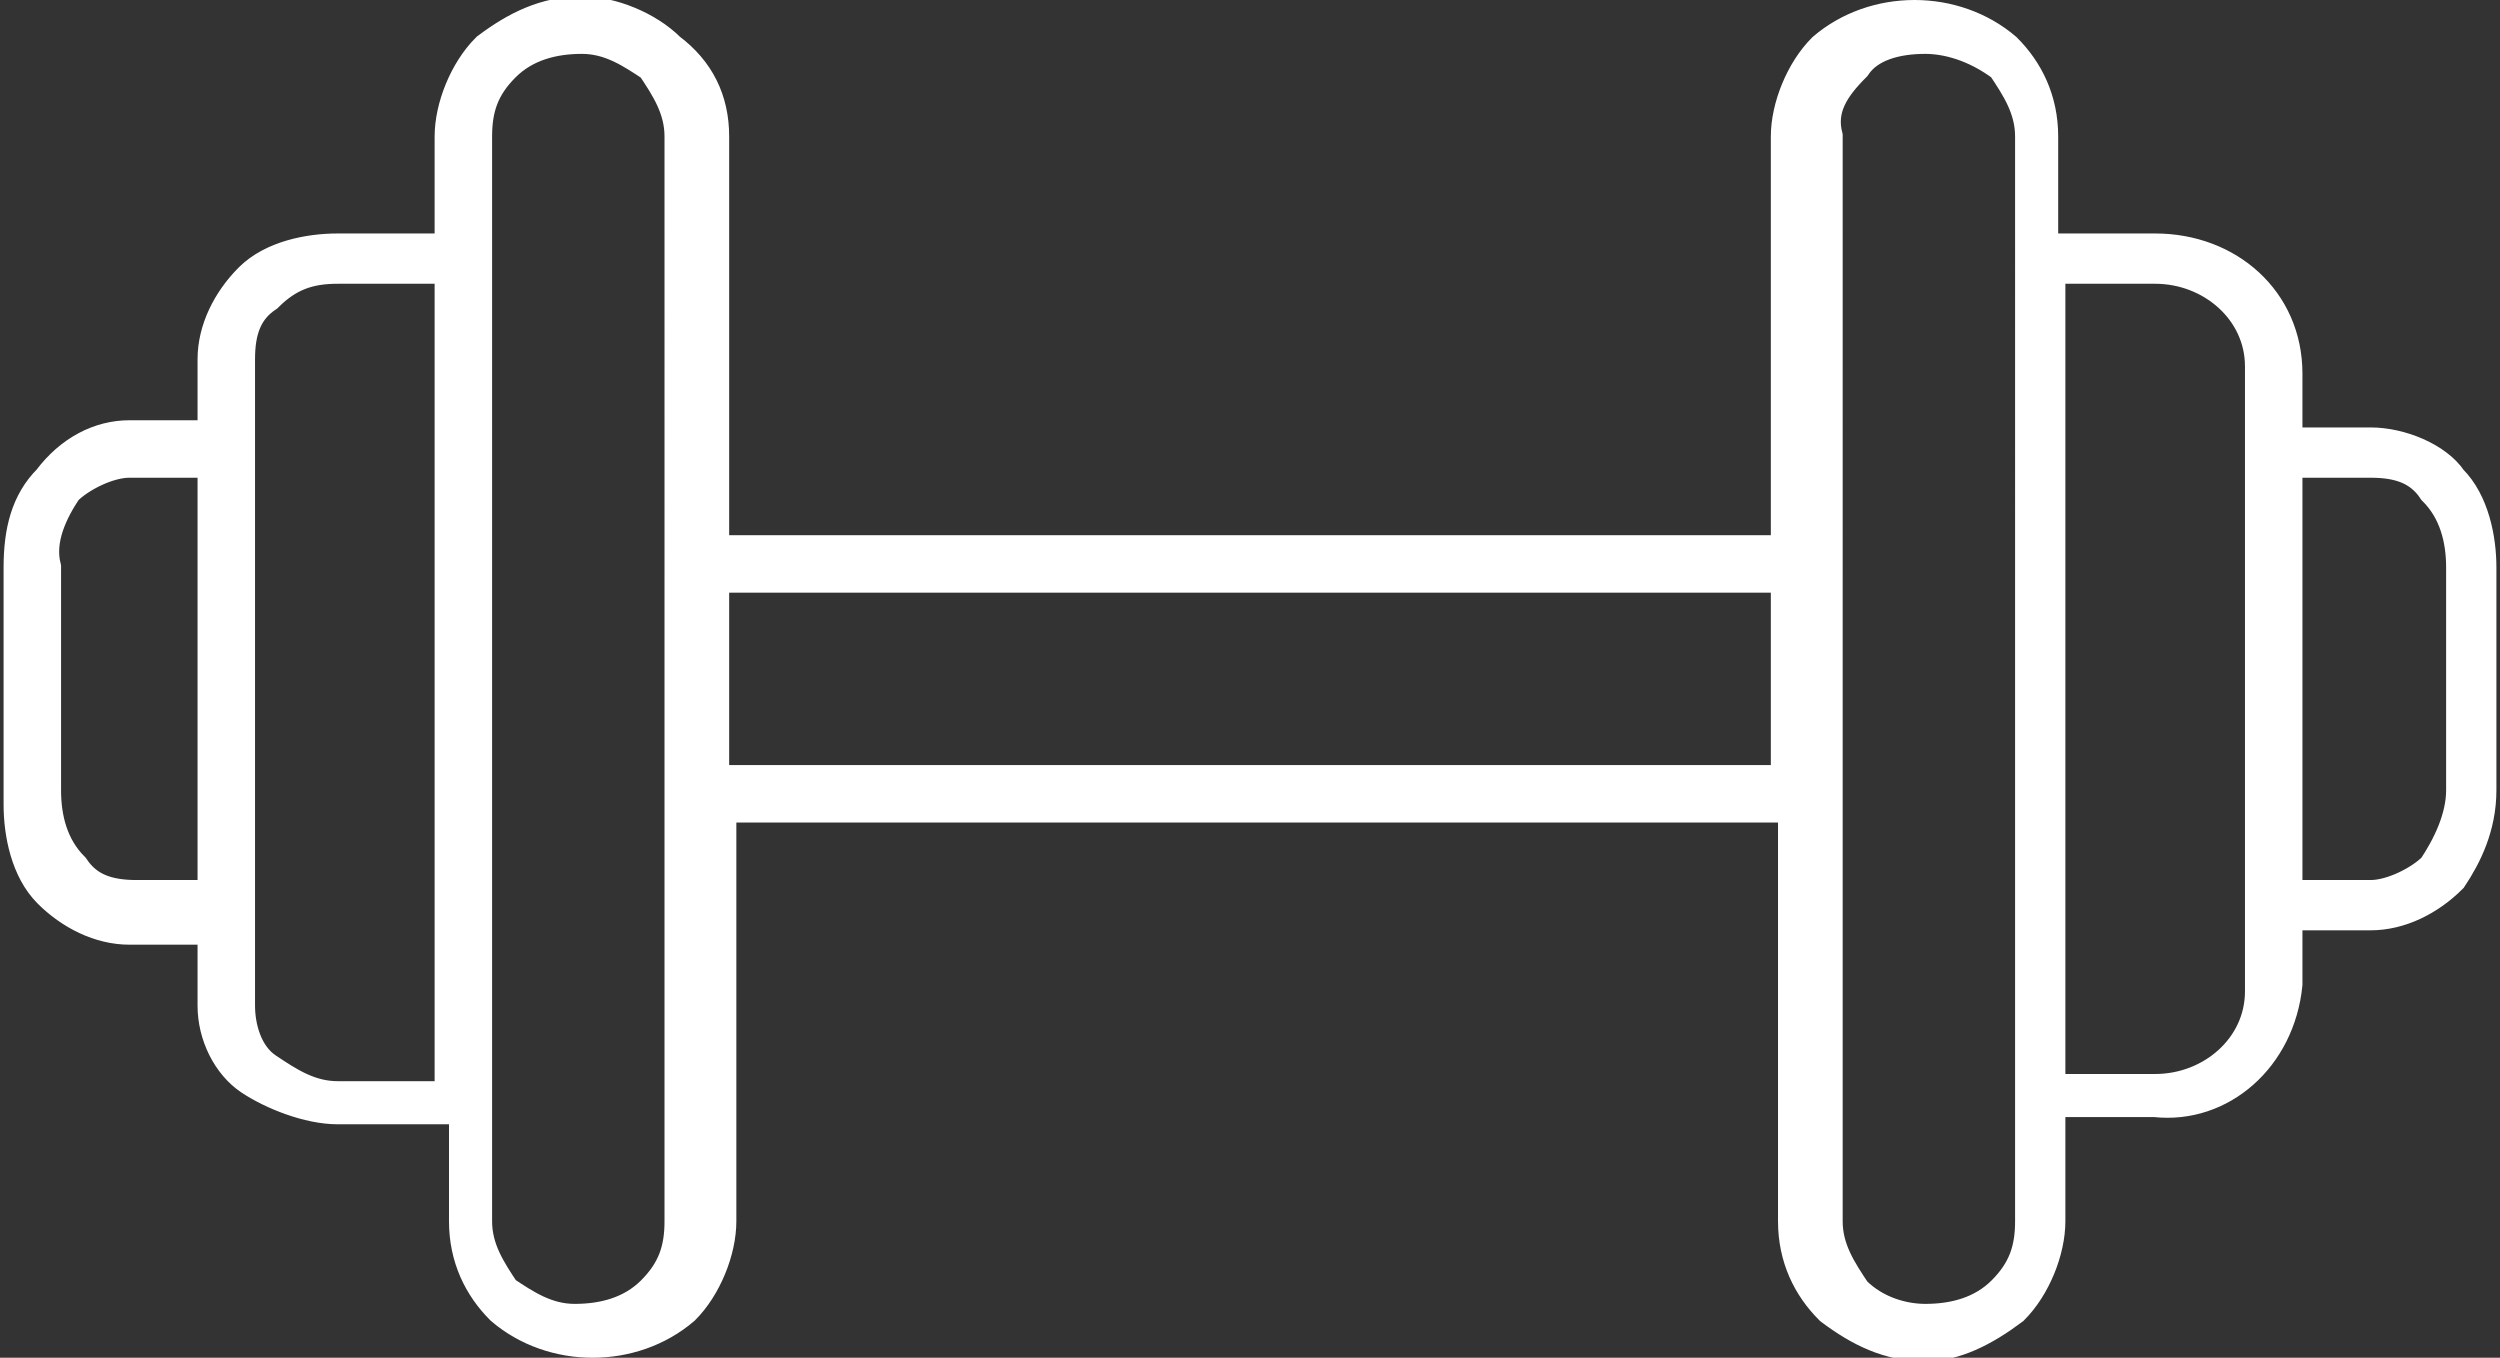 <?xml version="1.0" encoding="utf-8"?>
<!-- Generator: Adobe Illustrator 26.3.1, SVG Export Plug-In . SVG Version: 6.00 Build 0)  -->
<svg version="1.1" id="Capa_1" xmlns="http://www.w3.org/2000/svg" xmlns:xlink="http://www.w3.org/1999/xlink" x="0px" y="0px"
	 viewBox="0 0 34.8 18.9" style="enable-background:new 0 0 34.8 18.9;" xml:space="preserve">
<rect x="0" y="0" width="34.8" height="18.9" fill="#333333" stroke="none"/>
<style type="text/css">
	.st0{fill:#FFFFFF;}
	.st1{fill:none;stroke:#FFFFFF;stroke-width:0.5;stroke-miterlimit:10;}
</style>
<g id="Layer_2">
	<g id="Layer_1-2">
		<g id="Layer_148">
			<path class="st0" d="M9.9,10.9h15V8h-15L9.9,10.9z M1.8,6.4c-0.3,0-0.7,0.2-0.9,0.4C0.7,7.1,0.5,7.5,0.6,7.9V11
				c0,0.4,0.1,0.8,0.4,1.1c0.2,0.3,0.5,0.4,0.9,0.4H3V6.4H1.8z M31.8,12.5H33c0.3,0,0.7-0.2,0.9-0.4c0.2-0.3,0.4-0.7,0.4-1.1V7.9
				c0-0.4-0.1-0.8-0.4-1.1c-0.2-0.3-0.5-0.4-0.9-0.4h-1.2V12.5z M4.7,3.7c-0.4,0-0.7,0.1-1,0.4C3.4,4.3,3.3,4.6,3.3,5v9
				c0,0.3,0.1,0.7,0.4,0.9c0.3,0.2,0.6,0.4,1,0.4h1.6V3.7H4.7z M28.5,15.2H30c0.8,0,1.5-0.6,1.5-1.4V5.1c0-0.8-0.7-1.4-1.5-1.4h-1.5
				V15.2z M8.1,0.5C7.7,0.5,7.3,0.6,7,0.9c-0.3,0.3-0.4,0.6-0.4,1V17c0,0.4,0.2,0.7,0.4,1c0.3,0.2,0.6,0.4,1,0.4
				c0.4,0,0.8-0.1,1.1-0.4c0.3-0.3,0.4-0.6,0.4-1V1.9c0-0.4-0.2-0.7-0.4-1C8.8,0.7,8.5,0.5,8.1,0.5 M26.8,0.5c-0.4,0-0.8,0.1-1,0.4
				c-0.3,0.3-0.5,0.6-0.4,1V17c0,0.4,0.2,0.7,0.4,1c0.3,0.3,0.7,0.4,1,0.4c0.4,0,0.8-0.1,1.1-0.4c0.3-0.3,0.4-0.6,0.4-1V1.9
				c0-0.4-0.2-0.7-0.4-1C27.5,0.6,27.2,0.5,26.8,0.5 M26.8,18.7c-0.5,0-0.9-0.2-1.3-0.5C25.2,17.9,25,17.5,25,17v-5.8H10V17
				c0,0.4-0.2,0.9-0.5,1.2c-0.7,0.6-1.8,0.6-2.5,0c-0.3-0.3-0.5-0.7-0.5-1.2v-1.6H4.7c-0.4,0-0.9-0.2-1.2-0.4C3.2,14.8,3,14.4,3,14
				v-1.1H1.8c-0.4,0-0.8-0.2-1.1-0.5c-0.3-0.3-0.4-0.8-0.4-1.2V7.9c0-0.5,0.1-0.9,0.4-1.2C1,6.3,1.4,6.1,1.8,6.1H3V5
				c0-0.4,0.2-0.8,0.5-1.1c0.3-0.3,0.8-0.4,1.2-0.4h1.6V1.9c0-0.4,0.2-0.9,0.5-1.2c0.4-0.3,0.8-0.5,1.3-0.5c0.4,0,0.9,0.2,1.2,0.5
				C9.7,1,9.9,1.4,9.9,1.9v5.8h15V1.9c0-0.4,0.2-0.9,0.5-1.2c0.7-0.6,1.8-0.6,2.5,0c0.3,0.3,0.5,0.7,0.5,1.2v1.6H30
				c1,0,1.8,0.7,1.8,1.7c0,0,0,0,0,0v1H33c0.4,0,0.9,0.2,1.1,0.5c0.3,0.3,0.4,0.8,0.4,1.2V11c0,0.5-0.2,0.9-0.4,1.2
				c-0.3,0.3-0.7,0.5-1.1,0.5h-1.2v1c-0.1,1-0.9,1.7-1.8,1.6h-1.5V17c0,0.4-0.2,0.9-0.5,1.2C27.6,18.5,27.2,18.7,26.8,18.7"/>
		</g>
		<g id="Layer_147">
			<path class="st1" d="M9.9,10.9h15V8h-15L9.9,10.9z M1.8,6.4c-0.3,0-0.7,0.2-0.9,0.4C0.7,7.1,0.5,7.5,0.6,7.9V11
				c0,0.4,0.1,0.8,0.4,1.1c0.2,0.3,0.5,0.4,0.9,0.4H3V6.4H1.8z M31.8,12.5H33c0.3,0,0.7-0.2,0.9-0.4c0.2-0.3,0.4-0.7,0.4-1.1V7.9
				c0-0.4-0.1-0.8-0.4-1.1c-0.2-0.3-0.5-0.4-0.9-0.4h-1.2V12.5z M4.7,3.7c-0.4,0-0.7,0.1-1,0.4C3.4,4.3,3.3,4.6,3.3,5v9
				c0,0.3,0.1,0.7,0.4,0.9c0.3,0.2,0.6,0.4,1,0.4h1.6V3.7H4.7z M28.5,15.2H30c0.8,0,1.5-0.6,1.5-1.4V5.1c0-0.8-0.7-1.4-1.5-1.4h-1.5
				V15.2z M8.1,0.5C7.7,0.5,7.3,0.6,7,0.9c-0.3,0.3-0.4,0.6-0.4,1V17c0,0.4,0.2,0.7,0.4,1c0.3,0.2,0.6,0.4,1,0.4
				c0.4,0,0.8-0.1,1.1-0.4c0.3-0.3,0.4-0.6,0.4-1V1.9c0-0.4-0.2-0.7-0.4-1C8.8,0.7,8.5,0.5,8.1,0.5z M26.8,0.5c-0.4,0-0.8,0.1-1,0.4
				c-0.3,0.3-0.5,0.6-0.4,1V17c0,0.4,0.2,0.7,0.4,1c0.3,0.3,0.7,0.4,1,0.4c0.4,0,0.8-0.1,1.1-0.4c0.3-0.3,0.4-0.6,0.4-1V1.9
				c0-0.4-0.2-0.7-0.4-1C27.5,0.6,27.1,0.5,26.8,0.5L26.8,0.5z M26.8,18.7c-0.5,0-0.9-0.2-1.3-0.5C25.2,17.9,25,17.5,25,17v-5.8H10
				V17c0,0.4-0.2,0.9-0.5,1.2c-0.7,0.6-1.8,0.6-2.5,0c-0.3-0.3-0.5-0.7-0.5-1.2v-1.6H4.7c-0.4,0-0.9-0.2-1.2-0.4
				C3.2,14.8,3,14.4,3,14v-1.1H1.8c-0.4,0-0.8-0.2-1.1-0.5c-0.3-0.3-0.4-0.8-0.4-1.2V7.9c0-0.5,0.1-0.9,0.4-1.2
				C1,6.3,1.4,6.1,1.8,6.1H3V5c0-0.4,0.2-0.8,0.5-1.1c0.3-0.3,0.8-0.4,1.2-0.4h1.6V1.9c0-0.4,0.2-0.9,0.5-1.2
				c0.4-0.3,0.8-0.5,1.3-0.5c0.4,0,0.9,0.2,1.2,0.5C9.7,1,9.9,1.4,9.9,1.9v5.8h15V1.9c0-0.4,0.2-0.9,0.5-1.2c0.7-0.6,1.8-0.6,2.5,0
				c0.3,0.3,0.5,0.7,0.5,1.2v1.6H30c1,0,1.8,0.7,1.8,1.7c0,0,0,0,0,0v1H33c0.4,0,0.9,0.2,1.1,0.5c0.3,0.3,0.4,0.8,0.4,1.2V11
				c0,0.5-0.2,0.9-0.4,1.2c-0.3,0.3-0.7,0.5-1.1,0.5h-1.2v1c-0.1,1-0.9,1.7-1.8,1.6h-1.5V17c0,0.4-0.2,0.9-0.5,1.2
				C27.6,18.5,27.2,18.7,26.8,18.7L26.8,18.7z"/>
		</g>
	</g>
</g>
</svg>
